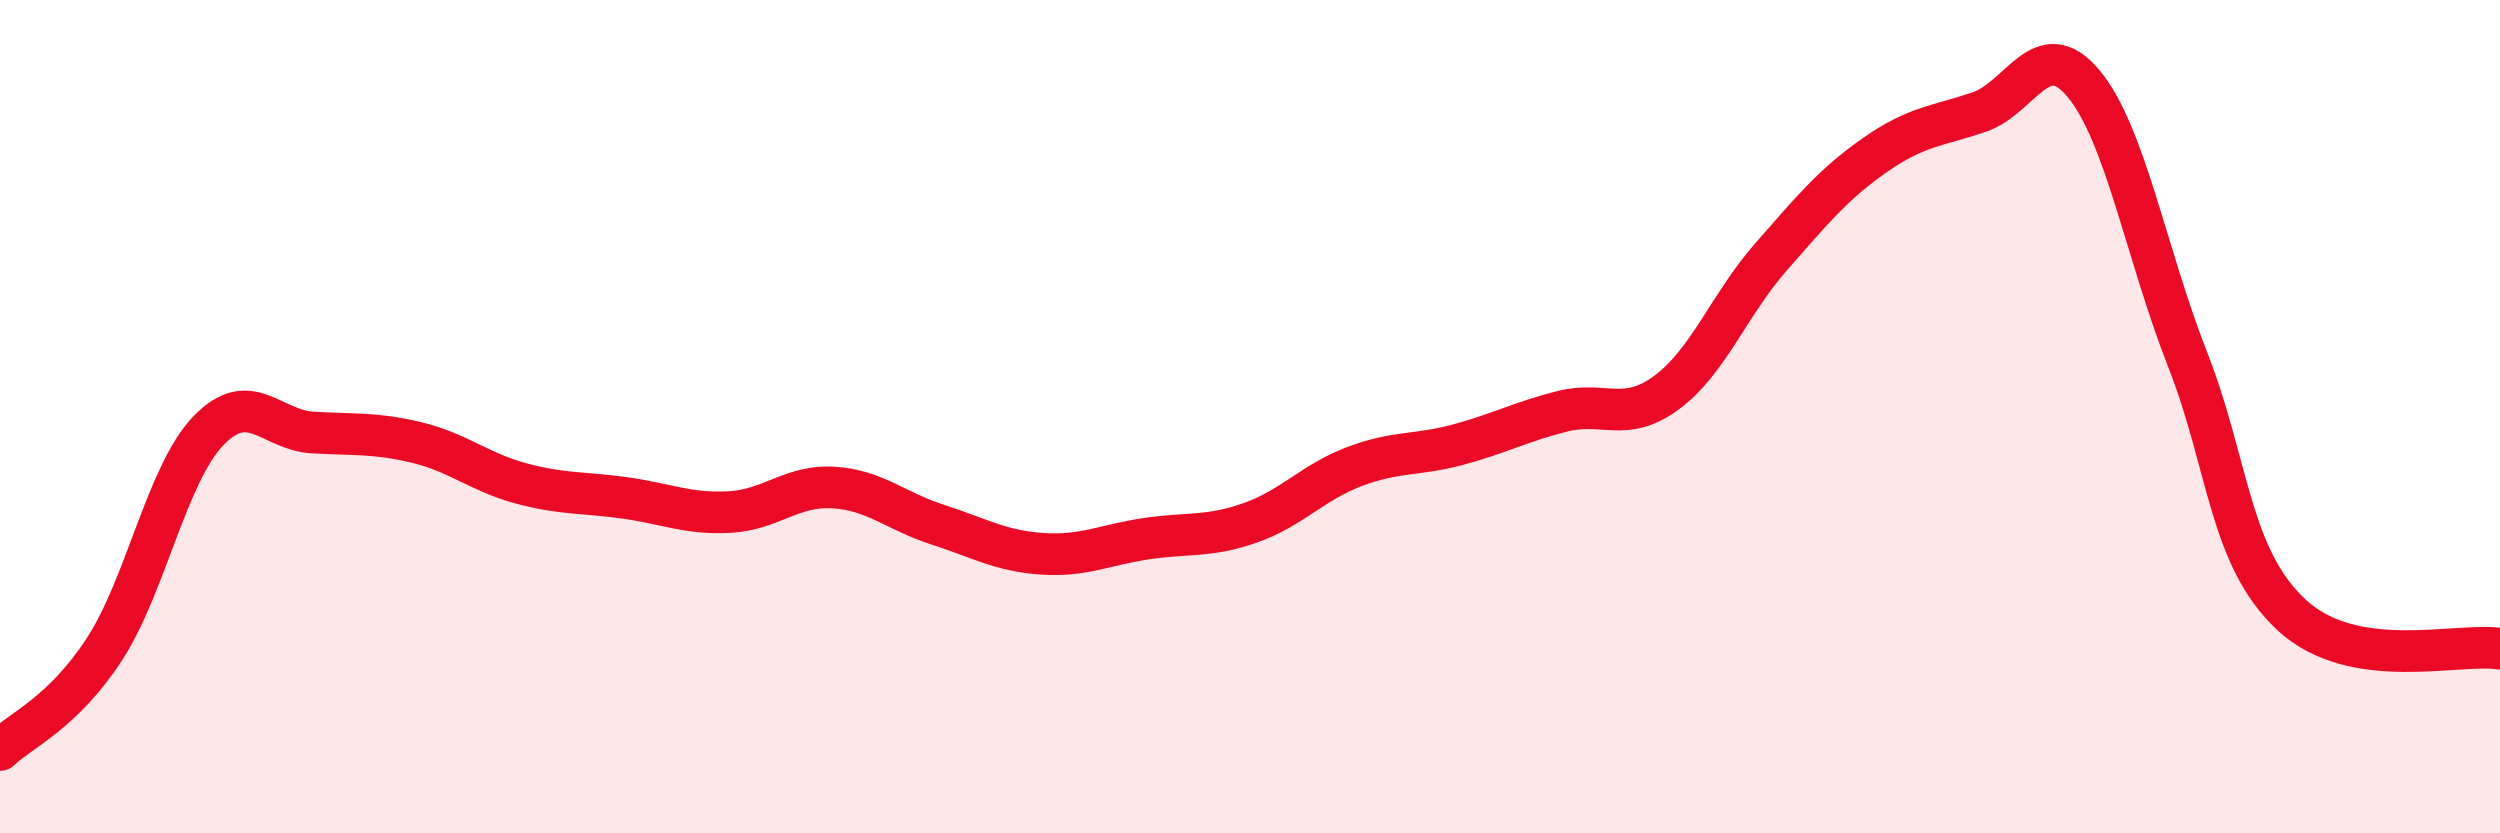 
    <svg width="60" height="20" viewBox="0 0 60 20" xmlns="http://www.w3.org/2000/svg">
      <path
        d="M 0,18 C 0.5,17.52 1.5,17.12 2.5,15.59 C 3.5,14.06 4,11.38 5,10.34 C 6,9.3 6.5,10.32 7.5,10.38 C 8.5,10.44 9,10.38 10,10.62 C 11,10.86 11.5,11.33 12.5,11.6 C 13.5,11.87 14,11.81 15,11.95 C 16,12.09 16.5,12.34 17.5,12.29 C 18.5,12.24 19,11.64 20,11.7 C 21,11.76 21.5,12.27 22.5,12.59 C 23.5,12.91 24,13.22 25,13.29 C 26,13.36 26.5,13.08 27.5,12.93 C 28.5,12.78 29,12.9 30,12.55 C 31,12.2 31.5,11.58 32.5,11.2 C 33.5,10.82 34,10.94 35,10.67 C 36,10.4 36.5,10.12 37.5,9.87 C 38.5,9.62 39,10.16 40,9.42 C 41,8.68 41.5,7.31 42.5,6.17 C 43.5,5.03 44,4.42 45,3.72 C 46,3.02 46.5,3.03 47.5,2.69 C 48.5,2.35 49,0.81 50,2 C 51,3.19 51.5,6.07 52.5,8.62 C 53.5,11.17 53.5,13.37 55,14.76 C 56.5,16.15 59,15.41 60,15.57L60 20L0 20Z"
        fill="#EB0A25"
        opacity="0.1"
        stroke-linecap="round"
        stroke-linejoin="round"
      />
      <path
        d="M 0,18 C 0.5,17.52 1.5,17.12 2.5,15.59 C 3.5,14.06 4,11.38 5,10.34 C 6,9.3 6.5,10.32 7.5,10.38 C 8.5,10.44 9,10.38 10,10.62 C 11,10.86 11.5,11.33 12.5,11.6 C 13.5,11.87 14,11.81 15,11.95 C 16,12.09 16.5,12.34 17.5,12.29 C 18.5,12.24 19,11.64 20,11.7 C 21,11.76 21.5,12.27 22.5,12.59 C 23.5,12.91 24,13.22 25,13.29 C 26,13.36 26.5,13.08 27.5,12.93 C 28.5,12.78 29,12.9 30,12.55 C 31,12.2 31.5,11.58 32.5,11.2 C 33.5,10.82 34,10.94 35,10.67 C 36,10.4 36.5,10.12 37.5,9.87 C 38.5,9.62 39,10.16 40,9.42 C 41,8.68 41.5,7.31 42.5,6.17 C 43.5,5.03 44,4.42 45,3.72 C 46,3.02 46.5,3.03 47.5,2.69 C 48.5,2.35 49,0.81 50,2 C 51,3.19 51.5,6.07 52.5,8.62 C 53.5,11.17 53.5,13.37 55,14.76 C 56.5,16.15 59,15.41 60,15.57"
        stroke="#EB0A25"
        stroke-width="1"
        fill="none"
        stroke-linecap="round"
        stroke-linejoin="round"
      />
    </svg>
  